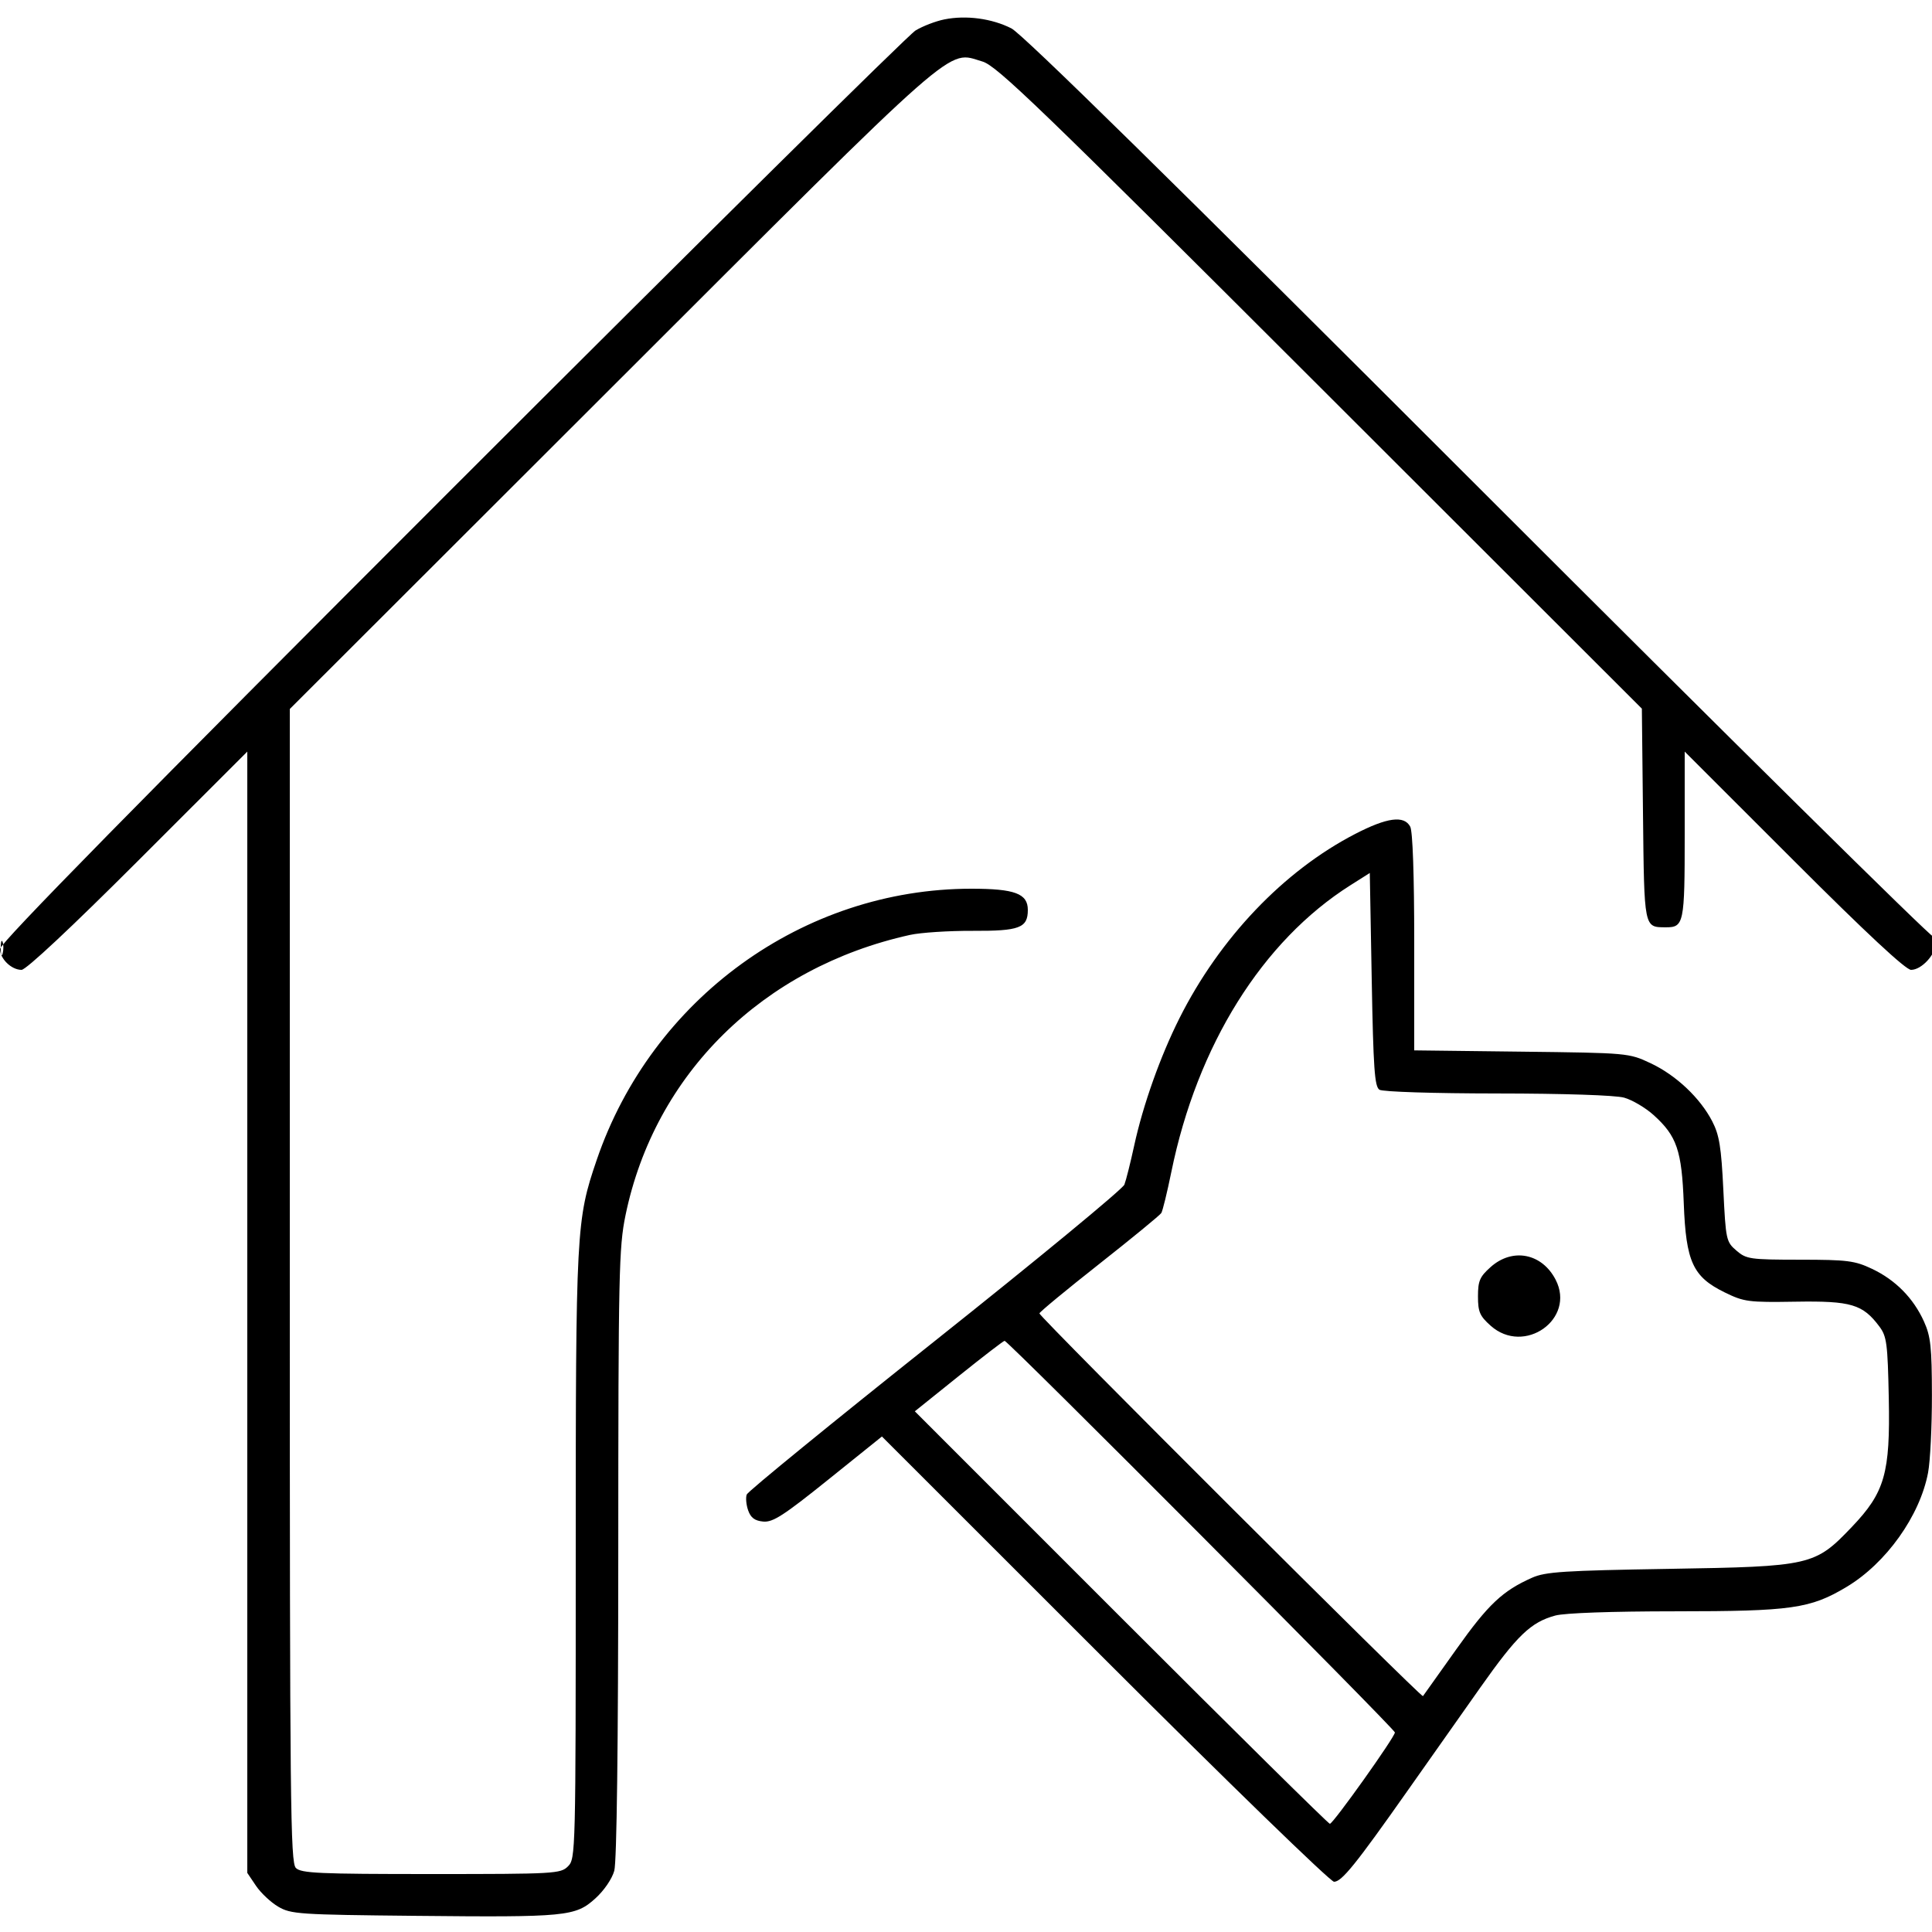 <svg xmlns="http://www.w3.org/2000/svg" viewBox="0 0 500 500" version="1.1">
	<path d="M 244.403 5.021 C 242.149 5.473, 238.788 6.766, 236.933 7.895 C 235.078 9.023, 181.009 62.490, 116.780 126.711 C 35.651 207.831, 0 244.120, 0 245.583 C 0 248.135, 2.947 251, 5.572 251 C 6.746 251, 18.416 240.076, 35.744 222.757 L 64 194.513 64 339.609 L 64 484.704 66.253 488.048 C 67.493 489.887, 70.080 492.316, 72.003 493.446 C 75.299 495.382, 77.336 495.518, 107.500 495.818 C 146.624 496.208, 148.901 495.988, 154.069 491.318 C 156.315 489.290, 158.389 486.259, 158.975 484.152 C 159.620 481.828, 159.996 451.942, 160.008 402 C 160.025 329.440, 160.167 322.819, 161.884 314.498 C 169.429 277.943, 197.382 250.397, 235.500 241.956 C 238.250 241.347, 245.541 240.873, 251.702 240.901 C 263.860 240.958, 266 240.148, 266 235.485 C 266 231.265, 262.629 230, 251.388 230 C 207.908 230, 168.678 258.409, 154.418 300.223 C 149.120 315.755, 149 318.024, 149 402.631 C 149 479.667, 148.966 481.034, 147 483 C 145.080 484.920, 143.667 485, 111.571 485 C 82.515 485, 77.937 484.794, 76.571 483.429 C 75.157 482.014, 75 466.961, 75 332.670 L 75 183.484 158.250 100.321 C 249.753 8.914, 244.885 13.194, 254.250 15.921 C 257.972 17.005, 268.846 27.494, 341.706 100.277 L 424.912 183.395 425.206 210.735 C 425.524 240.335, 425.448 239.951, 431.050 239.985 C 435.804 240.013, 436 239.064, 436 216.057 L 436 194.513 464.256 222.757 C 483.053 241.545, 493.206 251, 494.582 251 C 497.308 251, 501 246.984, 501 244.019 C 501 242.725, 500.684 241.983, 500.297 242.369 C 499.911 242.756, 447.035 190.518, 382.795 126.286 C 303.546 47.046, 264.629 8.807, 261.748 7.345 C 256.691 4.779, 250.041 3.888, 244.403 5.021 M 350.683 215.842 C 332.222 225.395, 315.673 242.754, 305.250 263.500 C 300.282 273.389, 295.811 285.971, 293.523 296.500 C 292.568 300.900, 291.428 305.436, 290.992 306.579 C 290.556 307.723, 268.513 325.904, 242.009 346.982 C 215.505 368.061, 193.567 385.965, 193.258 386.770 C 192.949 387.575, 193.110 389.419, 193.616 390.867 C 194.292 392.802, 195.326 393.574, 197.518 393.780 C 200.010 394.014, 202.781 392.227, 214.370 382.912 L 228.241 371.764 285.891 429.382 C 317.598 461.072, 344.308 487, 345.247 487 C 347.230 487, 350.815 482.561, 364.295 463.413 C 369.682 455.761, 378.129 443.778, 383.067 436.784 C 392.652 423.206, 396.159 419.836, 402.500 418.104 C 404.930 417.440, 417.111 417.009, 433.540 417.006 C 463.693 416.999, 468.477 416.320, 477.867 410.708 C 488.115 404.583, 496.876 392.305, 498.985 381.114 C 499.543 378.151, 499.990 369.151, 499.978 361.114 C 499.959 348.589, 499.665 345.857, 497.921 342 C 495.190 335.959, 490.549 331.252, 484.500 328.387 C 480.003 326.258, 478.123 326.019, 465.806 326.010 C 452.881 326.001, 451.958 325.868, 449.380 323.650 C 446.731 321.372, 446.628 320.895, 445.998 307.900 C 445.462 296.861, 444.958 293.744, 443.132 290.209 C 439.998 284.137, 433.735 278.236, 427.148 275.148 C 421.530 272.514, 421.351 272.498, 393.750 272.168 L 366 271.835 366 243.852 C 366 226.475, 365.608 215.135, 364.965 213.934 C 363.374 210.962, 358.980 211.549, 350.683 215.842 M 349.500 229.092 C 326.691 243.525, 309.843 270.495, 303.141 303.301 C 302.063 308.580, 300.895 313.361, 300.546 313.926 C 300.197 314.490, 292.956 320.433, 284.456 327.131 C 275.955 333.829, 269 339.579, 269 339.908 C 269 340.821, 367.871 439.479, 368.261 438.956 C 368.449 438.705, 372.339 433.241, 376.905 426.814 C 385.157 415.199, 388.845 411.717, 396.500 408.314 C 399.965 406.774, 404.715 406.467, 432 406.018 C 468.741 405.414, 469.695 405.195, 479.277 395.148 C 487.792 386.221, 489.206 381.286, 488.816 361.856 C 488.532 347.722, 488.288 345.855, 486.395 343.320 C 482.078 337.536, 479.082 336.645, 464.717 336.875 C 452.477 337.071, 451.368 336.926, 446.344 334.468 C 438.116 330.442, 436.329 326.560, 435.759 311.472 C 435.240 297.729, 433.976 294.018, 427.968 288.590 C 425.863 286.689, 422.422 284.656, 420.321 284.072 C 418.040 283.439, 404.808 283.003, 387.500 282.990 C 371.011 282.978, 357.853 282.561, 357 282.022 C 355.746 281.231, 355.418 276.545, 355 253.502 L 354.500 225.929 349.500 229.092 M 0.195 245.500 C 0.215 247.150, 0.439 247.704, 0.693 246.731 C 0.947 245.758, 0.930 244.408, 0.656 243.731 C 0.382 243.054, 0.175 243.850, 0.195 245.500 M 385.766 327.918 C 382.962 330.423, 382.500 331.496, 382.500 335.500 C 382.500 339.504, 382.962 340.577, 385.766 343.082 C 394.460 350.851, 407.864 341.373, 402.594 331.182 C 399.051 324.330, 391.434 322.853, 385.766 327.918 M 248.119 356.124 L 236.755 365.248 290.124 418.624 C 319.477 447.981, 343.796 472, 344.167 472 C 345.010 472, 361 449.541, 361 448.358 C 361 447.461, 260.882 347, 259.988 347 C 259.710 347, 254.369 351.106, 248.119 356.124" stroke="none" fill="currentColor" fill-rule="evenodd"></path>
</svg>